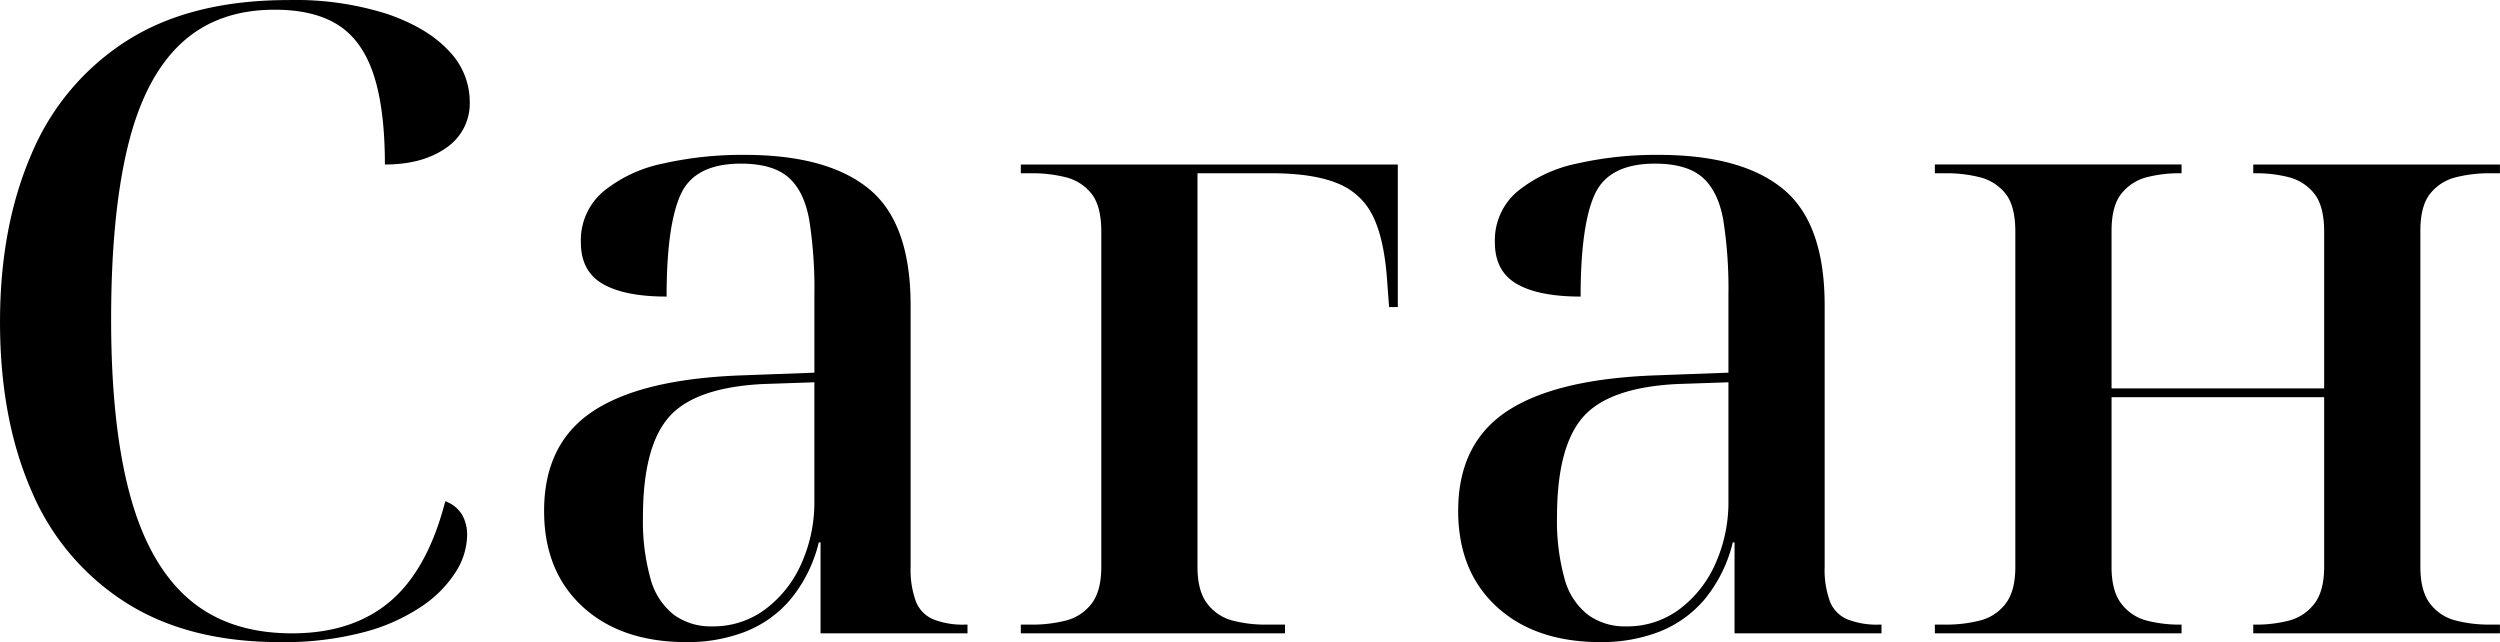 <?xml version="1.0" encoding="UTF-8"?> <svg xmlns="http://www.w3.org/2000/svg" width="441.439" height="113.372" viewBox="0 0 441.439 113.372"><defs><style> .cls-1 { fill-rule: evenodd; } </style></defs><path id="Саган" class="cls-1" d="M866.866,1047.54a33.394,33.394,0,0,0,10.27-4.63,20.8,20.8,0,0,0,5.947-6.1,12.41,12.41,0,0,0,1.931-6.34,7.043,7.043,0,0,0-.928-3.7,5.6,5.6,0,0,0-2.934-2.32q-3.091,12.045-9.731,17.68t-17.3,5.64q-11.276,0-18.3-6.1t-10.348-18.38q-3.322-12.27-3.32-30.967,0-18.381,2.934-30.5t9.344-18.148q6.408-6.024,16.6-6.024,6.951,0,11.2,2.7t6.256,8.726q2,6.024,2.008,15.909,6.638,0,10.811-2.935a9.448,9.448,0,0,0,4.171-8.185,12.908,12.908,0,0,0-3.707-8.96q-3.708-4.014-10.811-6.486a53.62,53.62,0,0,0-17.454-2.472q-17.3,0-28.575,7.182a43.7,43.7,0,0,0-16.836,20q-5.559,12.821-5.56,29.655,0,17,5.483,29.653a43.27,43.27,0,0,0,16.528,19.77q11.038,7.11,27.415,7.11A55.165,55.165,0,0,0,866.866,1047.54Zm67.11,0a20.147,20.147,0,0,0,8.033-5.64,25.01,25.01,0,0,0,5.1-10.19h0.309v16.06h25.948v-1.54H972.9a14.185,14.185,0,0,1-5.56-.93,5.64,5.64,0,0,1-3.088-3.17,16.271,16.271,0,0,1-.928-6.1V989.851q0-14.517-7.336-20.542t-22.01-6.024a63.037,63.037,0,0,0-14.441,1.546,24.34,24.34,0,0,0-10.5,4.942,11.259,11.259,0,0,0-3.939,8.958q0,5.1,3.862,7.336t11.275,2.24q0-12.513,2.472-17.993t10.657-5.483q5.561,0,8.341,2.392t3.707,7.491A77.054,77.054,0,0,1,946.332,988v13.742l-12.665.47q-17.765.615-26.412,6.33t-8.649,17.61q0,10.65,6.8,16.91t18.379,6.26A28.351,28.351,0,0,0,933.976,1047.54Zm-12.51-3.09a12.052,12.052,0,0,1-4.093-6.41,37.737,37.737,0,0,1-1.313-10.81q0-12.36,4.556-17.61t16.6-5.87l9.113-.31v21.01a26.446,26.446,0,0,1-2.24,10.89,20.3,20.3,0,0,1-6.332,8.11,15.334,15.334,0,0,1-9.5,3.09A11,11,0,0,1,921.466,1044.45Zm107.964,3.32v-1.54h-3.4a22.854,22.854,0,0,1-5.79-.7,8.141,8.141,0,0,1-4.48-2.93q-1.785-2.235-1.78-6.57v-69.5h12.98q7.41,0,11.73,1.776a11.733,11.733,0,0,1,6.34,5.947q1.995,4.168,2.47,11.737l0.31,4.17h1.54V964.985H982.782v1.545h2.008a24.25,24.25,0,0,1,5.87.693,8.382,8.382,0,0,1,4.557,2.859q1.773,2.163,1.776,6.795v59.153q0,4.335-1.776,6.57a8.2,8.2,0,0,1-4.557,2.93,23.81,23.81,0,0,1-5.87.7h-2.008v1.54h46.648Zm65.95-.23a20.221,20.221,0,0,0,8.03-5.64,24.968,24.968,0,0,0,5.09-10.19h0.31v16.06h25.95v-1.54h-0.46a14.168,14.168,0,0,1-5.56-.93,5.662,5.662,0,0,1-3.09-3.17,16.246,16.246,0,0,1-.93-6.1V989.851q0-14.517-7.34-20.542t-22-6.024a63.092,63.092,0,0,0-14.45,1.546,24.385,24.385,0,0,0-10.5,4.942,11.273,11.273,0,0,0-3.94,8.958q0,5.1,3.86,7.336t11.28,2.24q0-12.513,2.47-17.993t10.66-5.483c3.7,0,6.49.8,8.34,2.392s3.09,4.094,3.71,7.491a77.854,77.854,0,0,1,.92,13.284v13.742l-12.66.47q-17.775.615-26.42,6.33t-8.64,17.61q0,10.65,6.79,16.91t18.38,6.26A28.374,28.374,0,0,0,1095.38,1047.54Zm-12.51-3.09a12,12,0,0,1-4.1-6.41,38,38,0,0,1-1.31-10.81q0-12.36,4.56-17.61t16.6-5.87l9.11-.31v21.01a26.494,26.494,0,0,1-2.24,10.89,20.244,20.244,0,0,1-6.33,8.11,15.345,15.345,0,0,1-9.5,3.09A10.976,10.976,0,0,1,1082.87,1044.45Zm104.87,3.32v-1.54h-0.31a22.854,22.854,0,0,1-5.79-.7,8.176,8.176,0,0,1-4.48-2.93q-1.785-2.235-1.78-6.57v-29.96h37.54v29.96c0,2.89-.6,5.08-1.78,6.57a8.211,8.211,0,0,1-4.48,2.93,22.854,22.854,0,0,1-5.79.7h-0.47v1.54h43.56v-1.54h-1.85a23.781,23.781,0,0,1-5.87-.7,8.2,8.2,0,0,1-4.56-2.93q-1.77-2.235-1.77-6.57V976.722q0-4.476,1.77-6.64a8.379,8.379,0,0,1,4.56-2.859,24.22,24.22,0,0,1,5.87-.693h1.85v-1.545H1200.4v1.545h0.47a23.273,23.273,0,0,1,5.79.693,8.39,8.39,0,0,1,4.48,2.859c1.18,1.442,1.78,3.707,1.78,6.795v27.643h-37.54v-27.8q0-4.476,1.78-6.64a8.353,8.353,0,0,1,4.48-2.859,23.273,23.273,0,0,1,5.79-.693h0.31v-1.545h-43.56v1.545h2.01a24.22,24.22,0,0,1,5.87.693,8.415,8.415,0,0,1,4.56,2.859q1.77,2.163,1.77,6.795v59.153q0,4.335-1.77,6.57a8.235,8.235,0,0,1-4.56,2.93,23.781,23.781,0,0,1-5.87.7h-2.01v1.54h43.56Z" transform="translate(-802.531 -935.938)"></path></svg> 